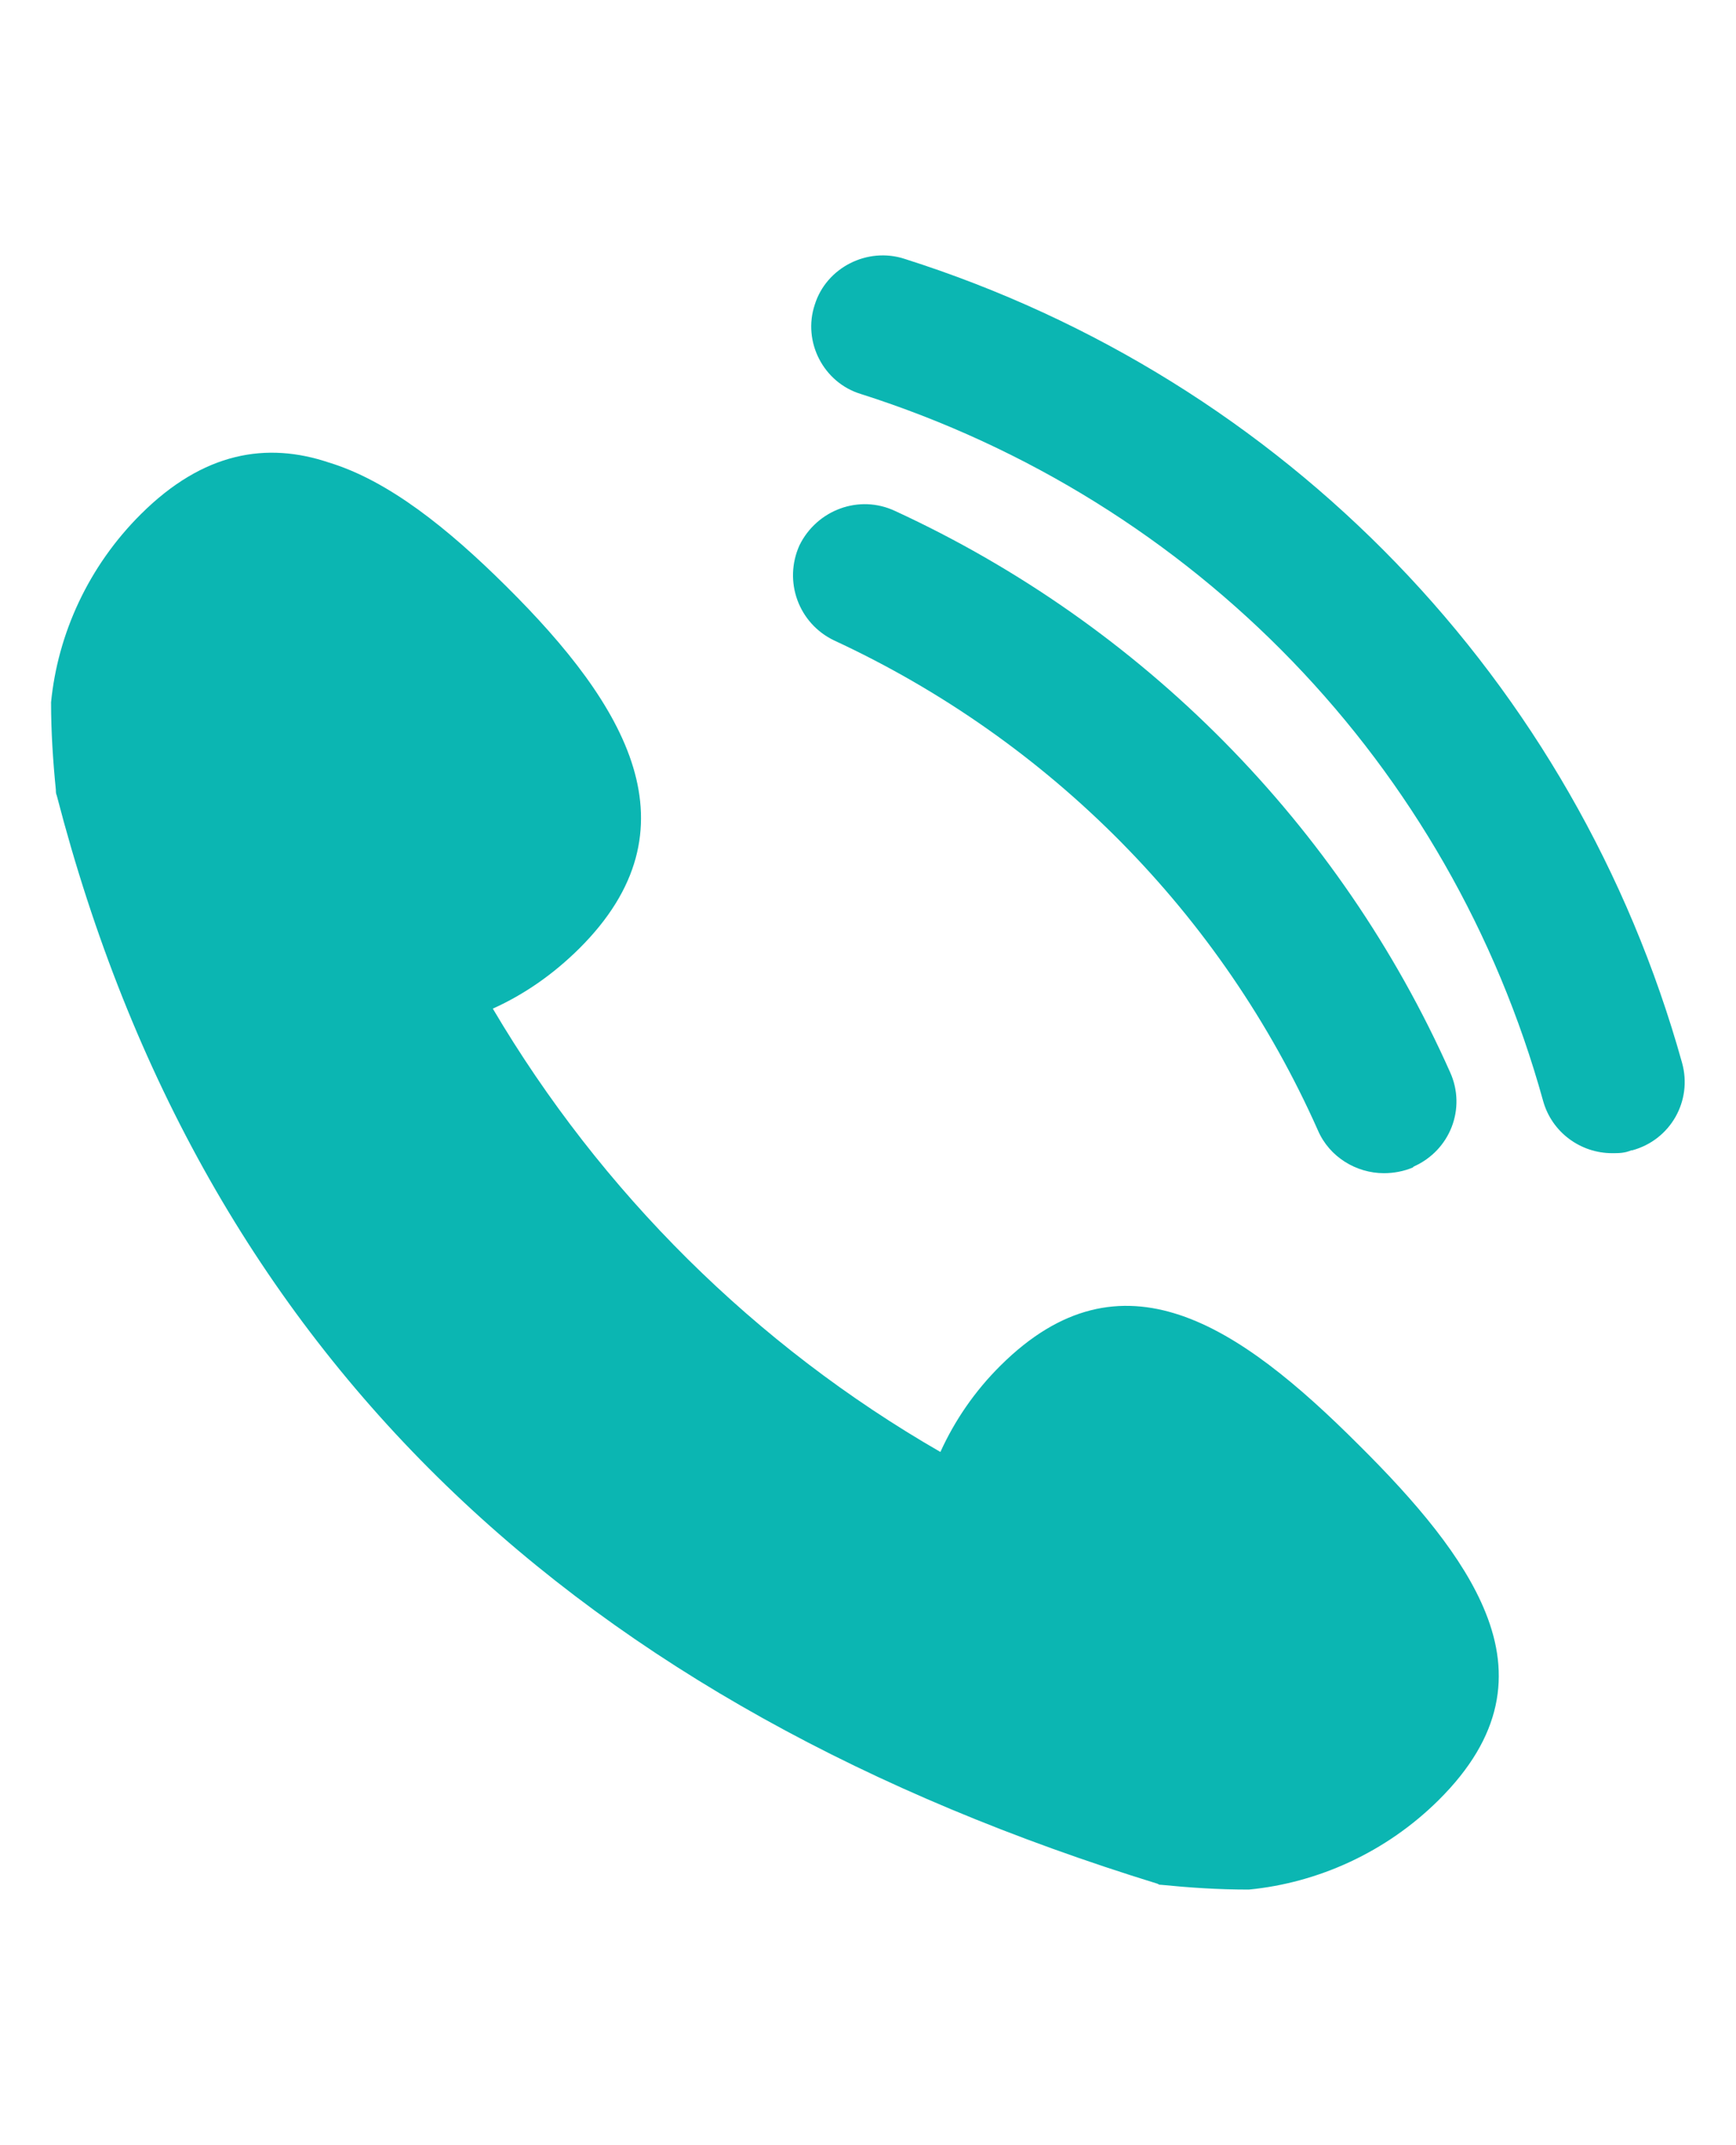 <svg width="17" height="21" viewBox="0 0 17 21" fill="none" xmlns="http://www.w3.org/2000/svg">
<path d="M14.088 17.622C13.572 18.134 12.906 18.432 12.23 18.498H12.221C11.93 18.498 11.648 18.479 11.367 18.451C11.357 18.451 11.348 18.451 11.339 18.442C5.689 16.7 1.992 13.329 0.556 7.788C0.547 7.769 0.547 7.75 0.547 7.732C0.519 7.452 0.5 7.164 0.5 6.875C0.566 6.204 0.866 5.543 1.382 5.031C1.992 4.425 2.611 4.323 3.221 4.528C3.803 4.705 4.385 5.171 4.957 5.739C6.14 6.912 6.853 8.113 5.671 9.287C5.417 9.538 5.136 9.734 4.826 9.874C5.887 11.671 7.397 13.171 9.209 14.214C9.349 13.906 9.546 13.617 9.8 13.366C10.982 12.193 12.127 12.966 13.309 14.148C13.863 14.698 14.332 15.247 14.548 15.787C14.792 16.393 14.717 16.998 14.088 17.622ZM13.844 11.42C14.201 11.261 14.36 10.851 14.201 10.498C13.122 8.076 11.189 6.12 8.767 5.003C8.411 4.835 7.998 4.994 7.829 5.338C7.67 5.692 7.82 6.102 8.167 6.269C10.278 7.247 11.967 8.952 12.906 11.066C13.018 11.326 13.281 11.485 13.553 11.485C13.647 11.485 13.75 11.466 13.835 11.429L13.844 11.42ZM15.984 11.261C16.359 11.159 16.575 10.777 16.472 10.405C15.43 6.67 12.587 3.718 8.861 2.535C8.495 2.414 8.092 2.619 7.979 2.982C7.857 3.345 8.064 3.746 8.43 3.857C11.705 4.9 14.201 7.489 15.111 10.777C15.196 11.084 15.477 11.289 15.787 11.289C15.852 11.289 15.909 11.289 15.975 11.261H15.984Z" fill="#0BB6B2"/>
</svg>
